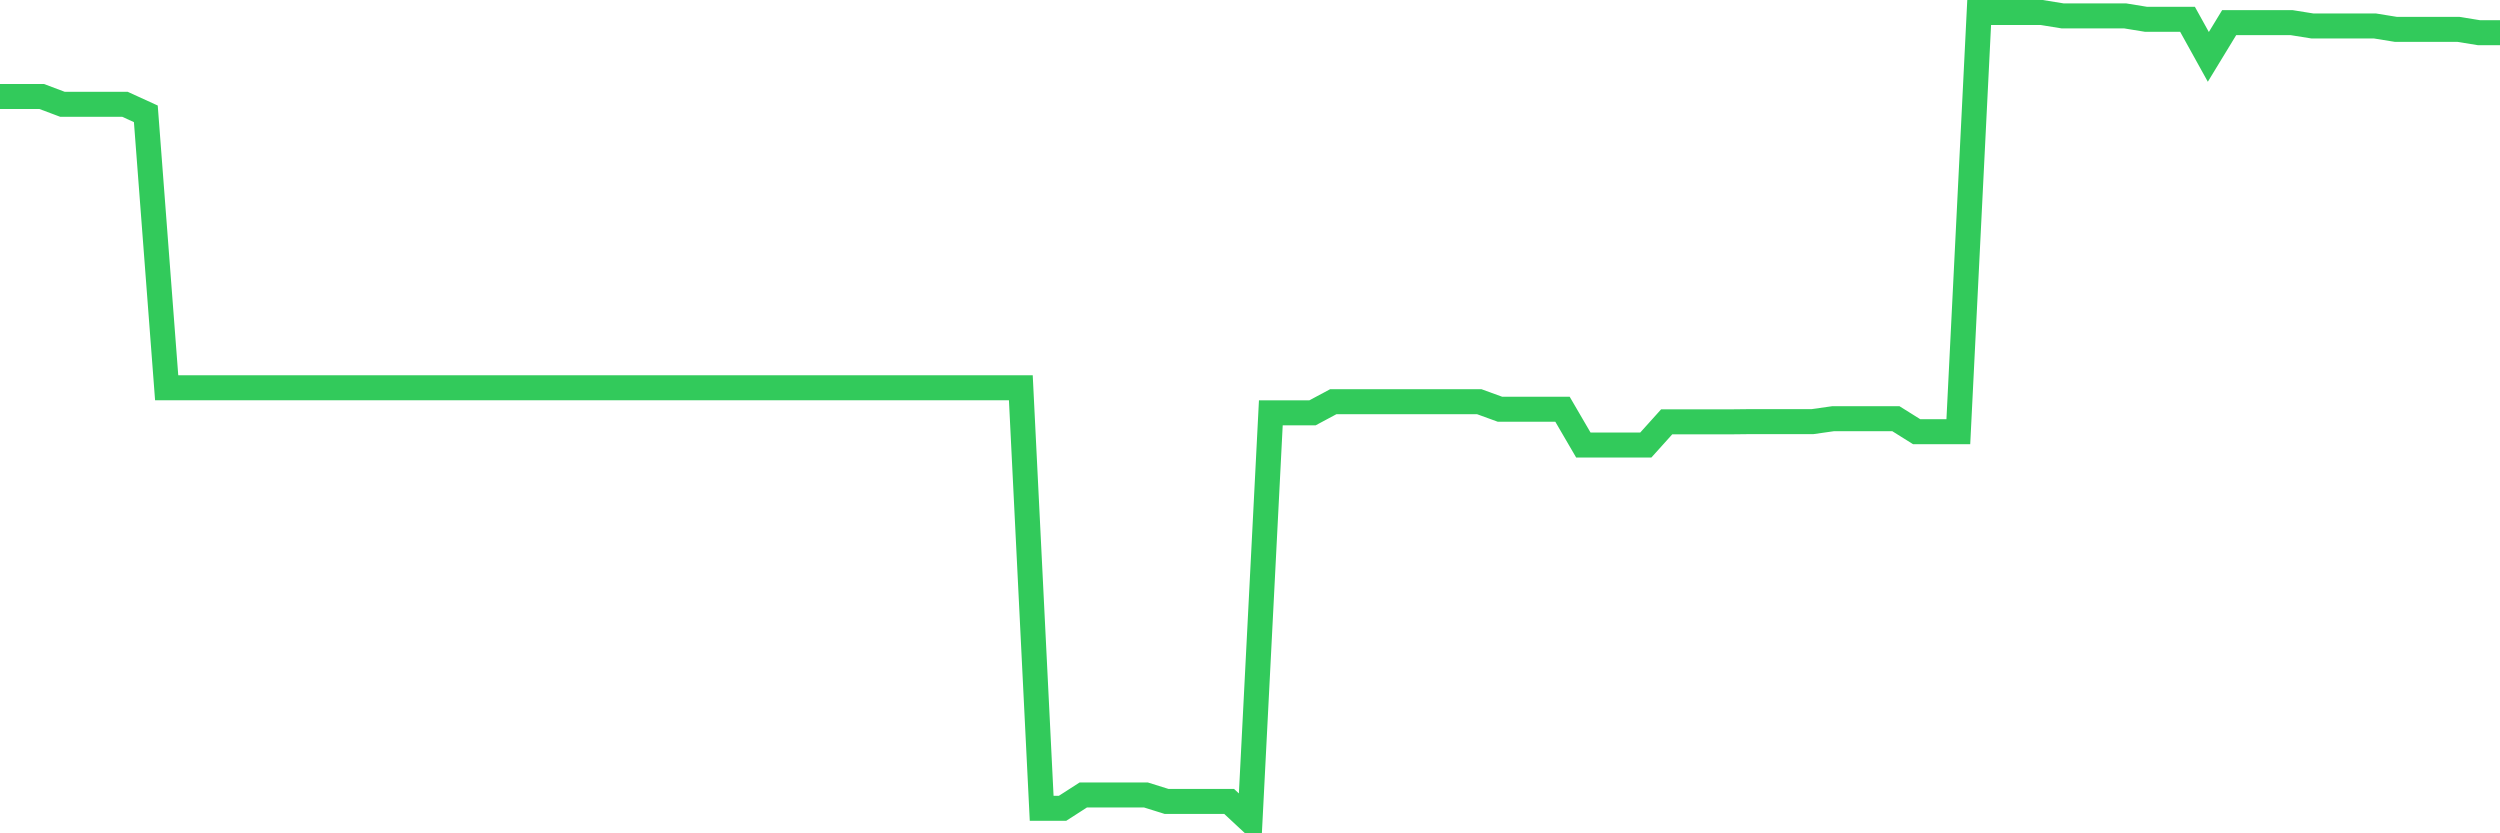 <svg
  xmlns="http://www.w3.org/2000/svg"
  xmlns:xlink="http://www.w3.org/1999/xlink"
  width="120"
  height="40"
  viewBox="0 0 120 40"
  preserveAspectRatio="none"
>
  <polyline
    points="0,4.631 1,4.631 2,4.631 3,5.007 4,5.007 5,5.007 6,5.007 7,5.464 8,18.613 9,18.613 10,18.613 11,18.613 12,18.613 13,18.613 14,18.613 15,18.613 16,18.613 17,18.613 18,18.613 19,18.613 20,18.613 21,18.613 22,18.613 23,18.613 24,18.613 25,18.613 26,18.613 27,18.613 28,18.613 29,18.613 30,18.613 31,18.613 32,18.613 33,18.613 34,18.613 35,18.613 36,18.613 37,18.613 38,18.613 39,18.613 40,18.613 41,18.613 42,18.613 43,18.613 44,18.613 45,18.613 46,18.613 47,18.613 48,18.613 49,18.613 50,38.8 51,38.8 52,38.157 53,38.157 54,38.157 55,38.157 56,38.47 57,38.47 58,38.47 59,38.47 60,39.4 61,19.816 62,19.816 63,19.816 64,19.28 65,19.28 66,19.28 67,19.28 68,19.28 69,19.28 70,19.28 71,19.28 72,19.644 73,19.644 74,19.644 75,19.644 76,21.36 77,21.36 78,21.36 79,21.36 80,20.249 81,20.249 82,20.249 83,20.249 84,20.238 85,20.238 86,20.238 87,20.238 88,20.096 89,20.096 90,20.096 91,20.096 92,20.722 93,20.722 94,20.722 95,0.6 96,0.6 97,0.6 98,0.6 99,0.762 100,0.762 101,0.762 102,0.762 103,0.925 104,0.925 105,0.925 106,2.73 107,1.087 108,1.087 109,1.087 110,1.087 111,1.247 112,1.247 113,1.247 114,1.247 115,1.409 116,1.409 117,1.409 118,1.409 119,1.571 120,1.571"
    fill="none"
    stroke="#32ca5b"
    stroke-width="1.2"
  >
  </polyline>
</svg>